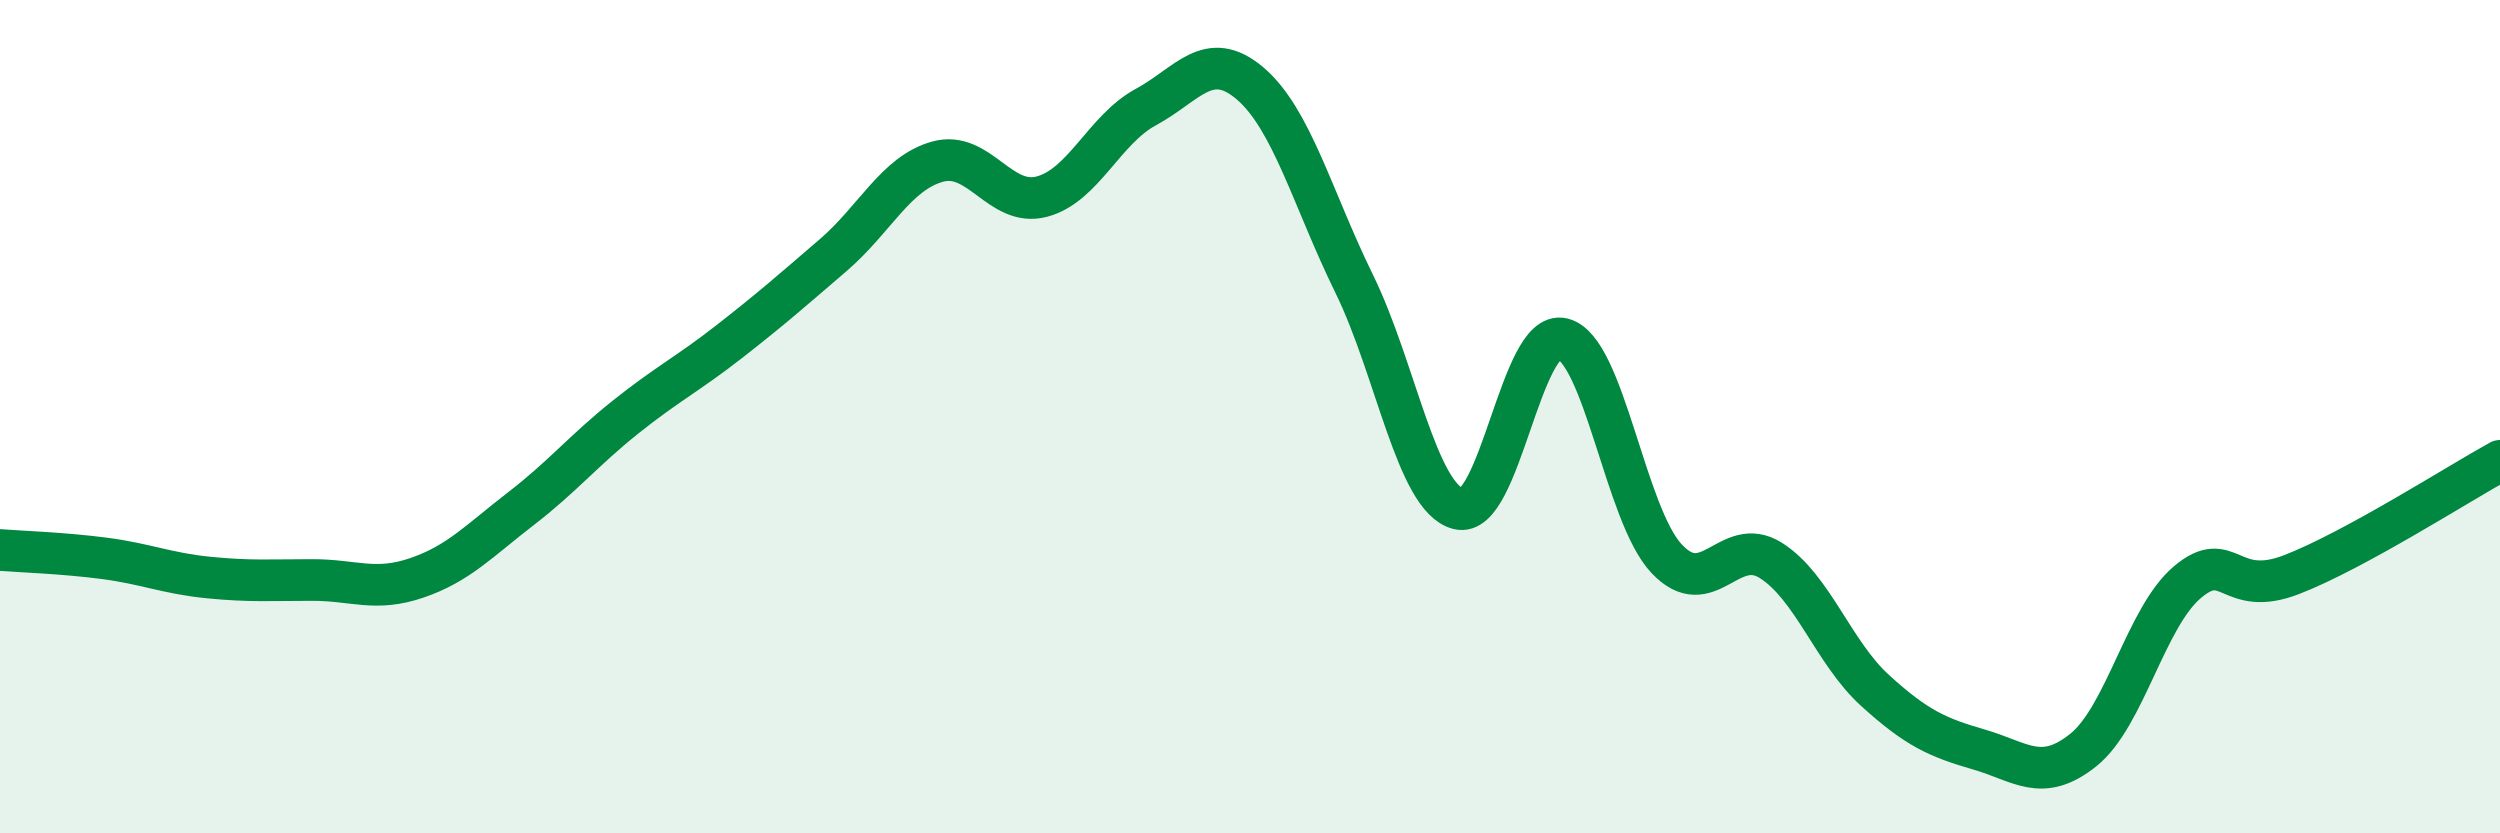 
    <svg width="60" height="20" viewBox="0 0 60 20" xmlns="http://www.w3.org/2000/svg">
      <path
        d="M 0,13.2 C 0.5,13.24 1.5,13.27 2.5,13.4 C 3.5,13.53 4,13.76 5,13.86 C 6,13.96 6.5,13.92 7.5,13.92 C 8.5,13.92 9,14.21 10,13.87 C 11,13.53 11.5,12.98 12.5,12.21 C 13.5,11.44 14,10.82 15,10.02 C 16,9.22 16.5,8.98 17.5,8.2 C 18.5,7.42 19,6.98 20,6.12 C 21,5.26 21.5,4.16 22.5,3.88 C 23.5,3.6 24,4.98 25,4.72 C 26,4.46 26.5,3.11 27.5,2.57 C 28.5,2.03 29,1.15 30,2 C 31,2.85 31.5,4.77 32.5,6.81 C 33.5,8.85 34,11.95 35,12.21 C 36,12.47 36.5,7.89 37.5,8.13 C 38.5,8.37 39,12.35 40,13.41 C 41,14.47 41.5,12.82 42.5,13.45 C 43.5,14.08 44,15.66 45,16.57 C 46,17.48 46.5,17.7 47.5,17.99 C 48.5,18.28 49,18.8 50,18 C 51,17.2 51.5,14.81 52.5,13.97 C 53.5,13.13 53.5,14.37 55,13.79 C 56.5,13.21 59,11.61 60,11.06L60 20L0 20Z"
        fill="#008740"
        opacity="0.1"
        stroke-linecap="round"
        stroke-linejoin="round"
      />
      <path
        d="M 0,13.2 C 0.5,13.24 1.5,13.27 2.5,13.4 C 3.5,13.53 4,13.76 5,13.86 C 6,13.96 6.5,13.92 7.5,13.92 C 8.5,13.92 9,14.21 10,13.87 C 11,13.53 11.5,12.98 12.5,12.21 C 13.5,11.44 14,10.82 15,10.02 C 16,9.22 16.5,8.98 17.5,8.2 C 18.5,7.42 19,6.98 20,6.12 C 21,5.26 21.5,4.16 22.5,3.88 C 23.5,3.6 24,4.98 25,4.72 C 26,4.46 26.5,3.11 27.5,2.57 C 28.5,2.03 29,1.15 30,2 C 31,2.85 31.5,4.77 32.5,6.81 C 33.5,8.85 34,11.95 35,12.21 C 36,12.47 36.5,7.89 37.5,8.13 C 38.5,8.37 39,12.35 40,13.41 C 41,14.47 41.5,12.82 42.5,13.45 C 43.5,14.08 44,15.66 45,16.57 C 46,17.48 46.5,17.7 47.5,17.99 C 48.5,18.28 49,18.8 50,18 C 51,17.2 51.5,14.81 52.5,13.97 C 53.5,13.13 53.5,14.37 55,13.79 C 56.5,13.21 59,11.61 60,11.06"
        stroke="#008740"
        stroke-width="1"
        fill="none"
        stroke-linecap="round"
        stroke-linejoin="round"
      />
    </svg>
  